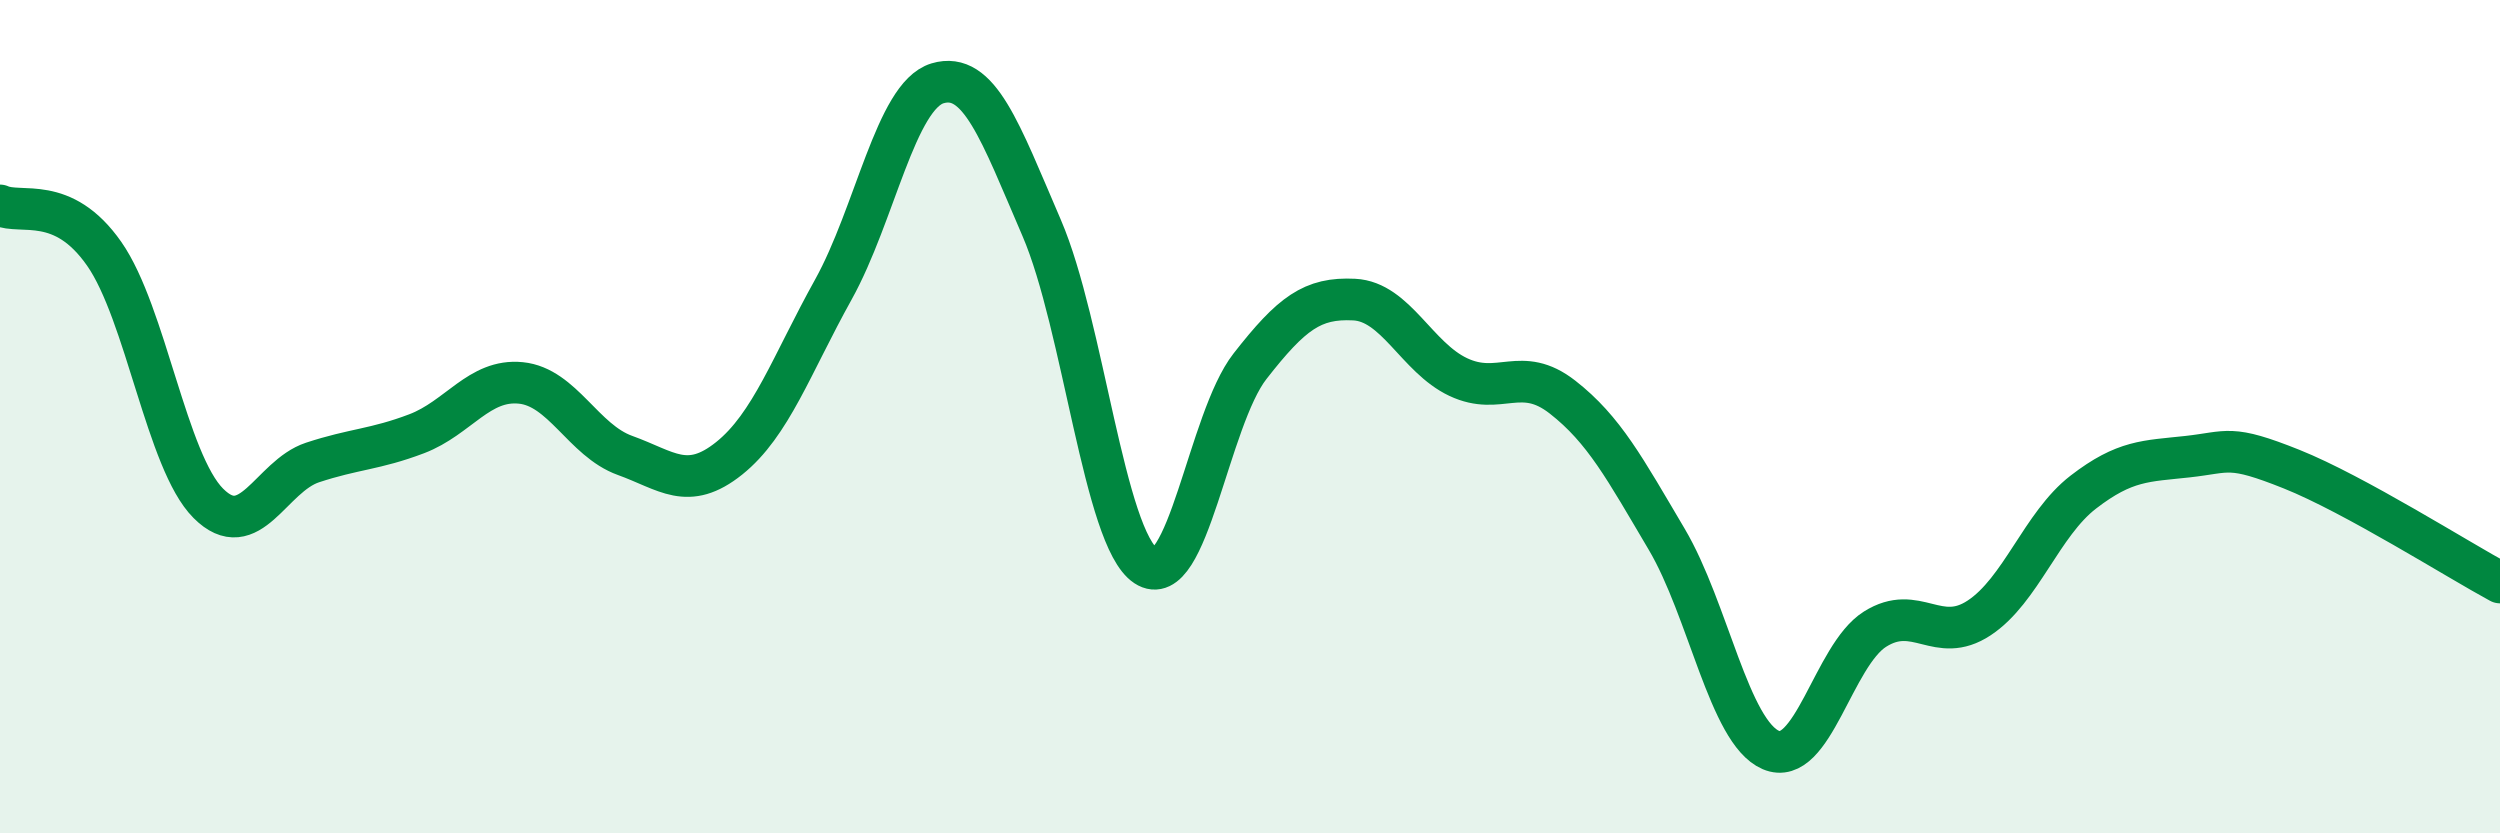 
    <svg width="60" height="20" viewBox="0 0 60 20" xmlns="http://www.w3.org/2000/svg">
      <path
        d="M 0,4.93 C 0.5,5.16 1.5,4.66 2.5,6.09 C 3.5,7.52 4,11.08 5,12.08 C 6,13.08 6.5,11.43 7.5,11.1 C 8.5,10.77 9,10.79 10,10.41 C 11,10.03 11.5,9.09 12.5,9.19 C 13.5,9.29 14,10.57 15,10.93 C 16,11.29 16.5,11.8 17.5,11 C 18.5,10.2 19,8.75 20,6.95 C 21,5.15 21.5,2.3 22.5,2 C 23.5,1.7 24,3.15 25,5.47 C 26,7.79 26.5,12.92 27.5,13.58 C 28.5,14.24 29,10.07 30,8.79 C 31,7.51 31.5,7.14 32.5,7.19 C 33.5,7.24 34,8.58 35,9.05 C 36,9.52 36.5,8.75 37.5,9.53 C 38.5,10.31 39,11.25 40,12.94 C 41,14.63 41.5,17.57 42.5,18 C 43.5,18.43 44,15.73 45,15.1 C 46,14.47 46.5,15.49 47.5,14.83 C 48.5,14.17 49,12.58 50,11.81 C 51,11.04 51.5,11.07 52.5,10.96 C 53.5,10.85 53.5,10.66 55,11.26 C 56.5,11.86 59,13.44 60,13.98L60 20L0 20Z"
        fill="#008740"
        opacity="0.1"
        stroke-linecap="round"
        stroke-linejoin="round"
      />
      <path
        d="M 0,4.93 C 0.5,5.16 1.5,4.66 2.5,6.09 C 3.5,7.52 4,11.08 5,12.08 C 6,13.08 6.5,11.43 7.5,11.1 C 8.5,10.77 9,10.79 10,10.41 C 11,10.03 11.5,9.09 12.5,9.19 C 13.5,9.29 14,10.57 15,10.93 C 16,11.29 16.5,11.8 17.5,11 C 18.5,10.2 19,8.75 20,6.95 C 21,5.15 21.5,2.3 22.5,2 C 23.5,1.7 24,3.15 25,5.47 C 26,7.79 26.5,12.92 27.5,13.58 C 28.5,14.24 29,10.07 30,8.79 C 31,7.51 31.5,7.14 32.5,7.19 C 33.5,7.24 34,8.58 35,9.05 C 36,9.52 36.5,8.75 37.5,9.53 C 38.5,10.31 39,11.25 40,12.94 C 41,14.63 41.5,17.57 42.5,18 C 43.5,18.43 44,15.73 45,15.1 C 46,14.47 46.5,15.49 47.5,14.83 C 48.5,14.17 49,12.58 50,11.81 C 51,11.04 51.5,11.07 52.5,10.96 C 53.5,10.85 53.5,10.66 55,11.26 C 56.5,11.86 59,13.44 60,13.98"
        stroke="#008740"
        stroke-width="1"
        fill="none"
        stroke-linecap="round"
        stroke-linejoin="round"
      />
    </svg>
  